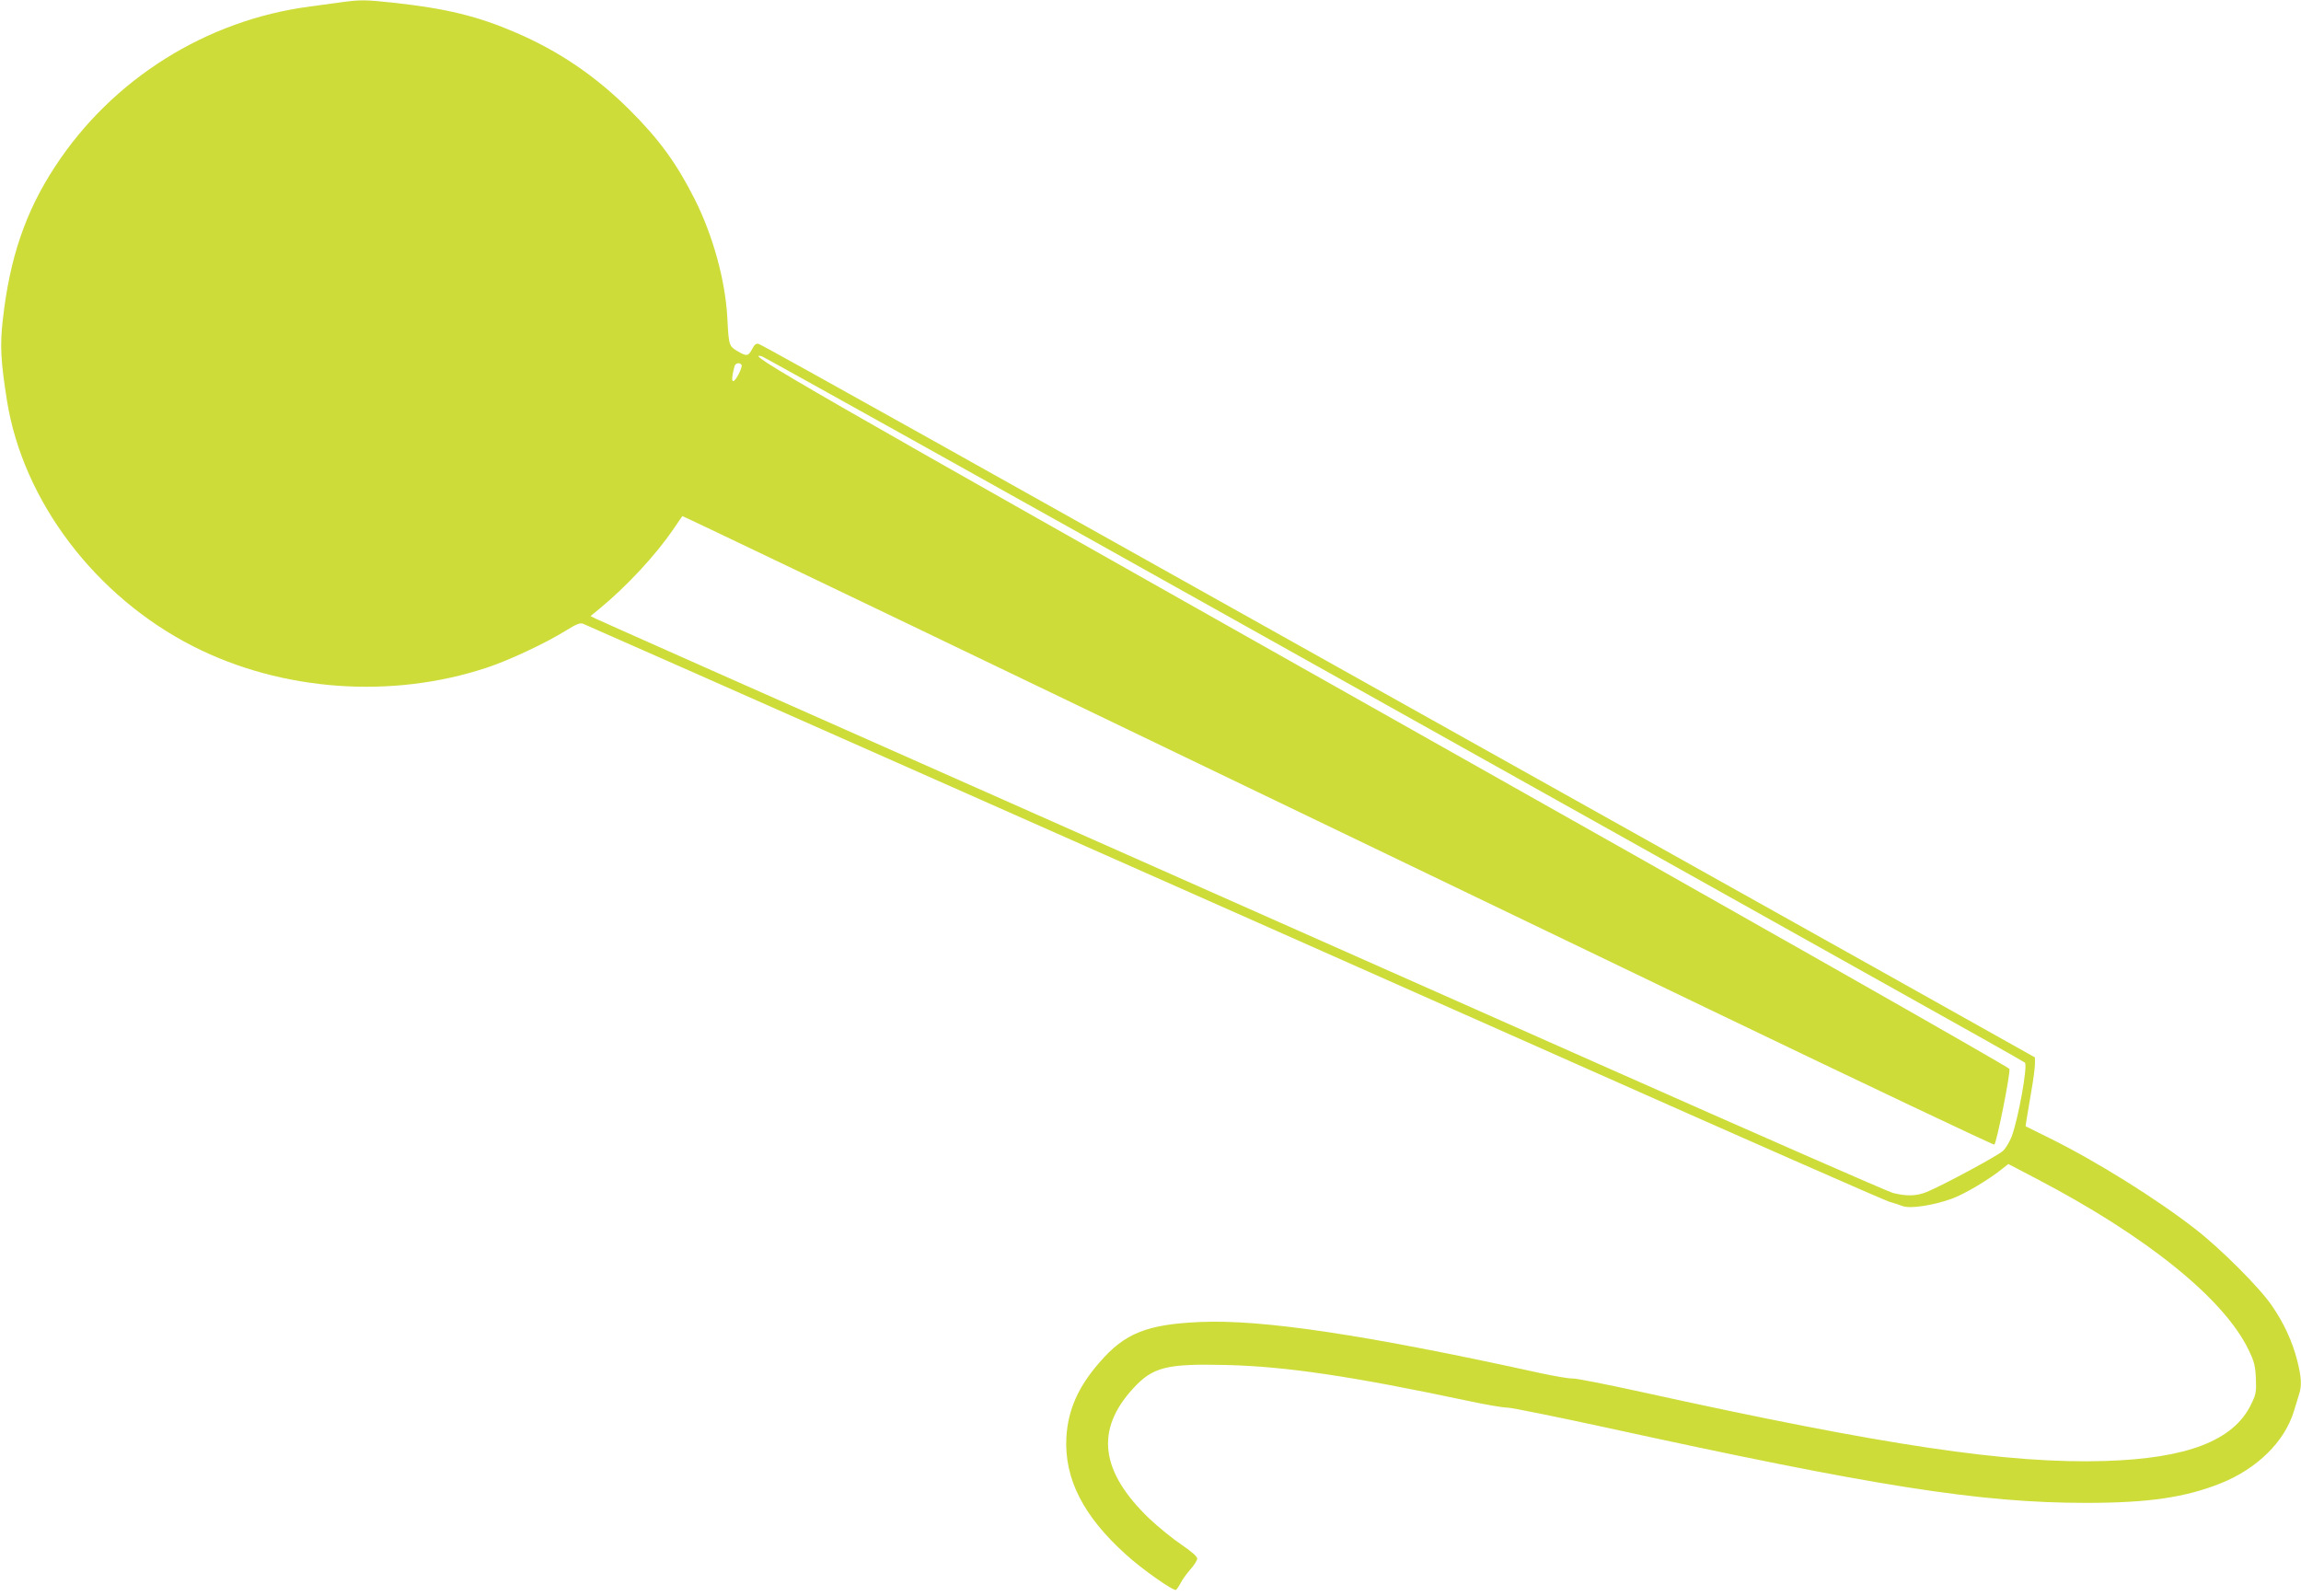 <?xml version="1.0" standalone="no"?>
<!DOCTYPE svg PUBLIC "-//W3C//DTD SVG 20010904//EN"
 "http://www.w3.org/TR/2001/REC-SVG-20010904/DTD/svg10.dtd">
<svg version="1.0" xmlns="http://www.w3.org/2000/svg"
 width="1280pt" height="888pt" viewBox="0 0 1280 888"
 preserveAspectRatio="xMidYMid meet">
<g transform="translate(0,888) scale(0.1,-0.1)"
fill="#cddc39" stroke="none">
<path d="M1910 8869 c-36 -5 -119 -16 -184 -25 -578 -75 -1102 -404 -1420
-891 -164 -250 -252 -508 -290 -849 -17 -144 -12 -233 23 -454 90 -559 492
-1089 1037 -1366 491 -249 1101 -294 1632 -118 122 40 331 138 441 207 57 35
78 44 95 37 32 -12 3613 -1599 5521 -2447 935 -416 1720 -761 1745 -768 25 -7
58 -18 74 -24 41 -16 167 3 271 40 73 26 209 107 288 171 l29 23 151 -79 c616
-321 1049 -670 1186 -956 31 -64 37 -88 40 -158 3 -77 1 -88 -28 -147 -98
-199 -355 -298 -811 -312 -537 -17 -1226 86 -2575 383 -192 42 -367 77 -388
76 -21 -1 -99 13 -175 29 -968 213 -1552 301 -1897 285 -295 -13 -418 -62
-558 -224 -120 -137 -176 -265 -185 -418 -12 -230 94 -438 332 -652 90 -82
264 -204 278 -196 4 3 16 20 25 37 9 18 33 52 54 76 22 24 39 52 39 61 0 12
-33 40 -87 77 -48 32 -128 97 -179 145 -273 262 -303 493 -91 724 110 120 186
139 517 131 335 -8 703 -63 1353 -201 93 -20 188 -36 211 -36 23 0 269 -50
546 -110 1500 -328 2082 -420 2675 -420 346 0 551 30 749 109 201 81 353 229
406 399 11 37 25 81 30 98 15 47 12 95 -11 186 -28 108 -74 208 -141 305 -68
100 -282 314 -423 424 -218 170 -554 380 -818 510 l-129 64 5 35 c3 19 15 89
26 155 12 66 21 136 21 156 l0 37 -892 500 c-491 275 -1667 933 -2613 1462
-946 529 -2138 1197 -2649 1483 -510 285 -936 522 -946 524 -13 4 -23 -4 -34
-25 -23 -44 -31 -46 -81 -17 -50 30 -51 31 -59 187 -11 208 -80 458 -181 659
-101 200 -197 333 -364 499 -188 187 -391 325 -630 428 -213 92 -389 135 -684
167 -151 16 -180 17 -277 4z m5086 -3509 c1507 -843 3081 -1724 3499 -1958
418 -233 764 -428 769 -433 17 -15 -36 -310 -73 -410 -12 -30 -33 -67 -49 -81
-28 -27 -339 -194 -425 -229 -57 -23 -113 -24 -187 -5 -30 8 -768 332 -1640
719 -872 387 -2476 1099 -3565 1582 -1089 483 -1993 884 -2010 893 l-30 15 50
41 c150 123 313 299 410 441 26 39 49 72 51 74 1 2 931 -443 2066 -989 1135
-546 2773 -1334 3641 -1752 869 -418 1584 -757 1591 -755 12 5 90 394 84 421
-2 9 -1482 850 -3478 1974 -3260 1838 -3577 2020 -3462 1990 11 -3 1252 -695
2758 -1538z m-2871 1490 c7 -12 -32 -90 -46 -90 -10 0 -7 31 7 83 6 18 29 23
39 7z"/>
</g>
</svg>
